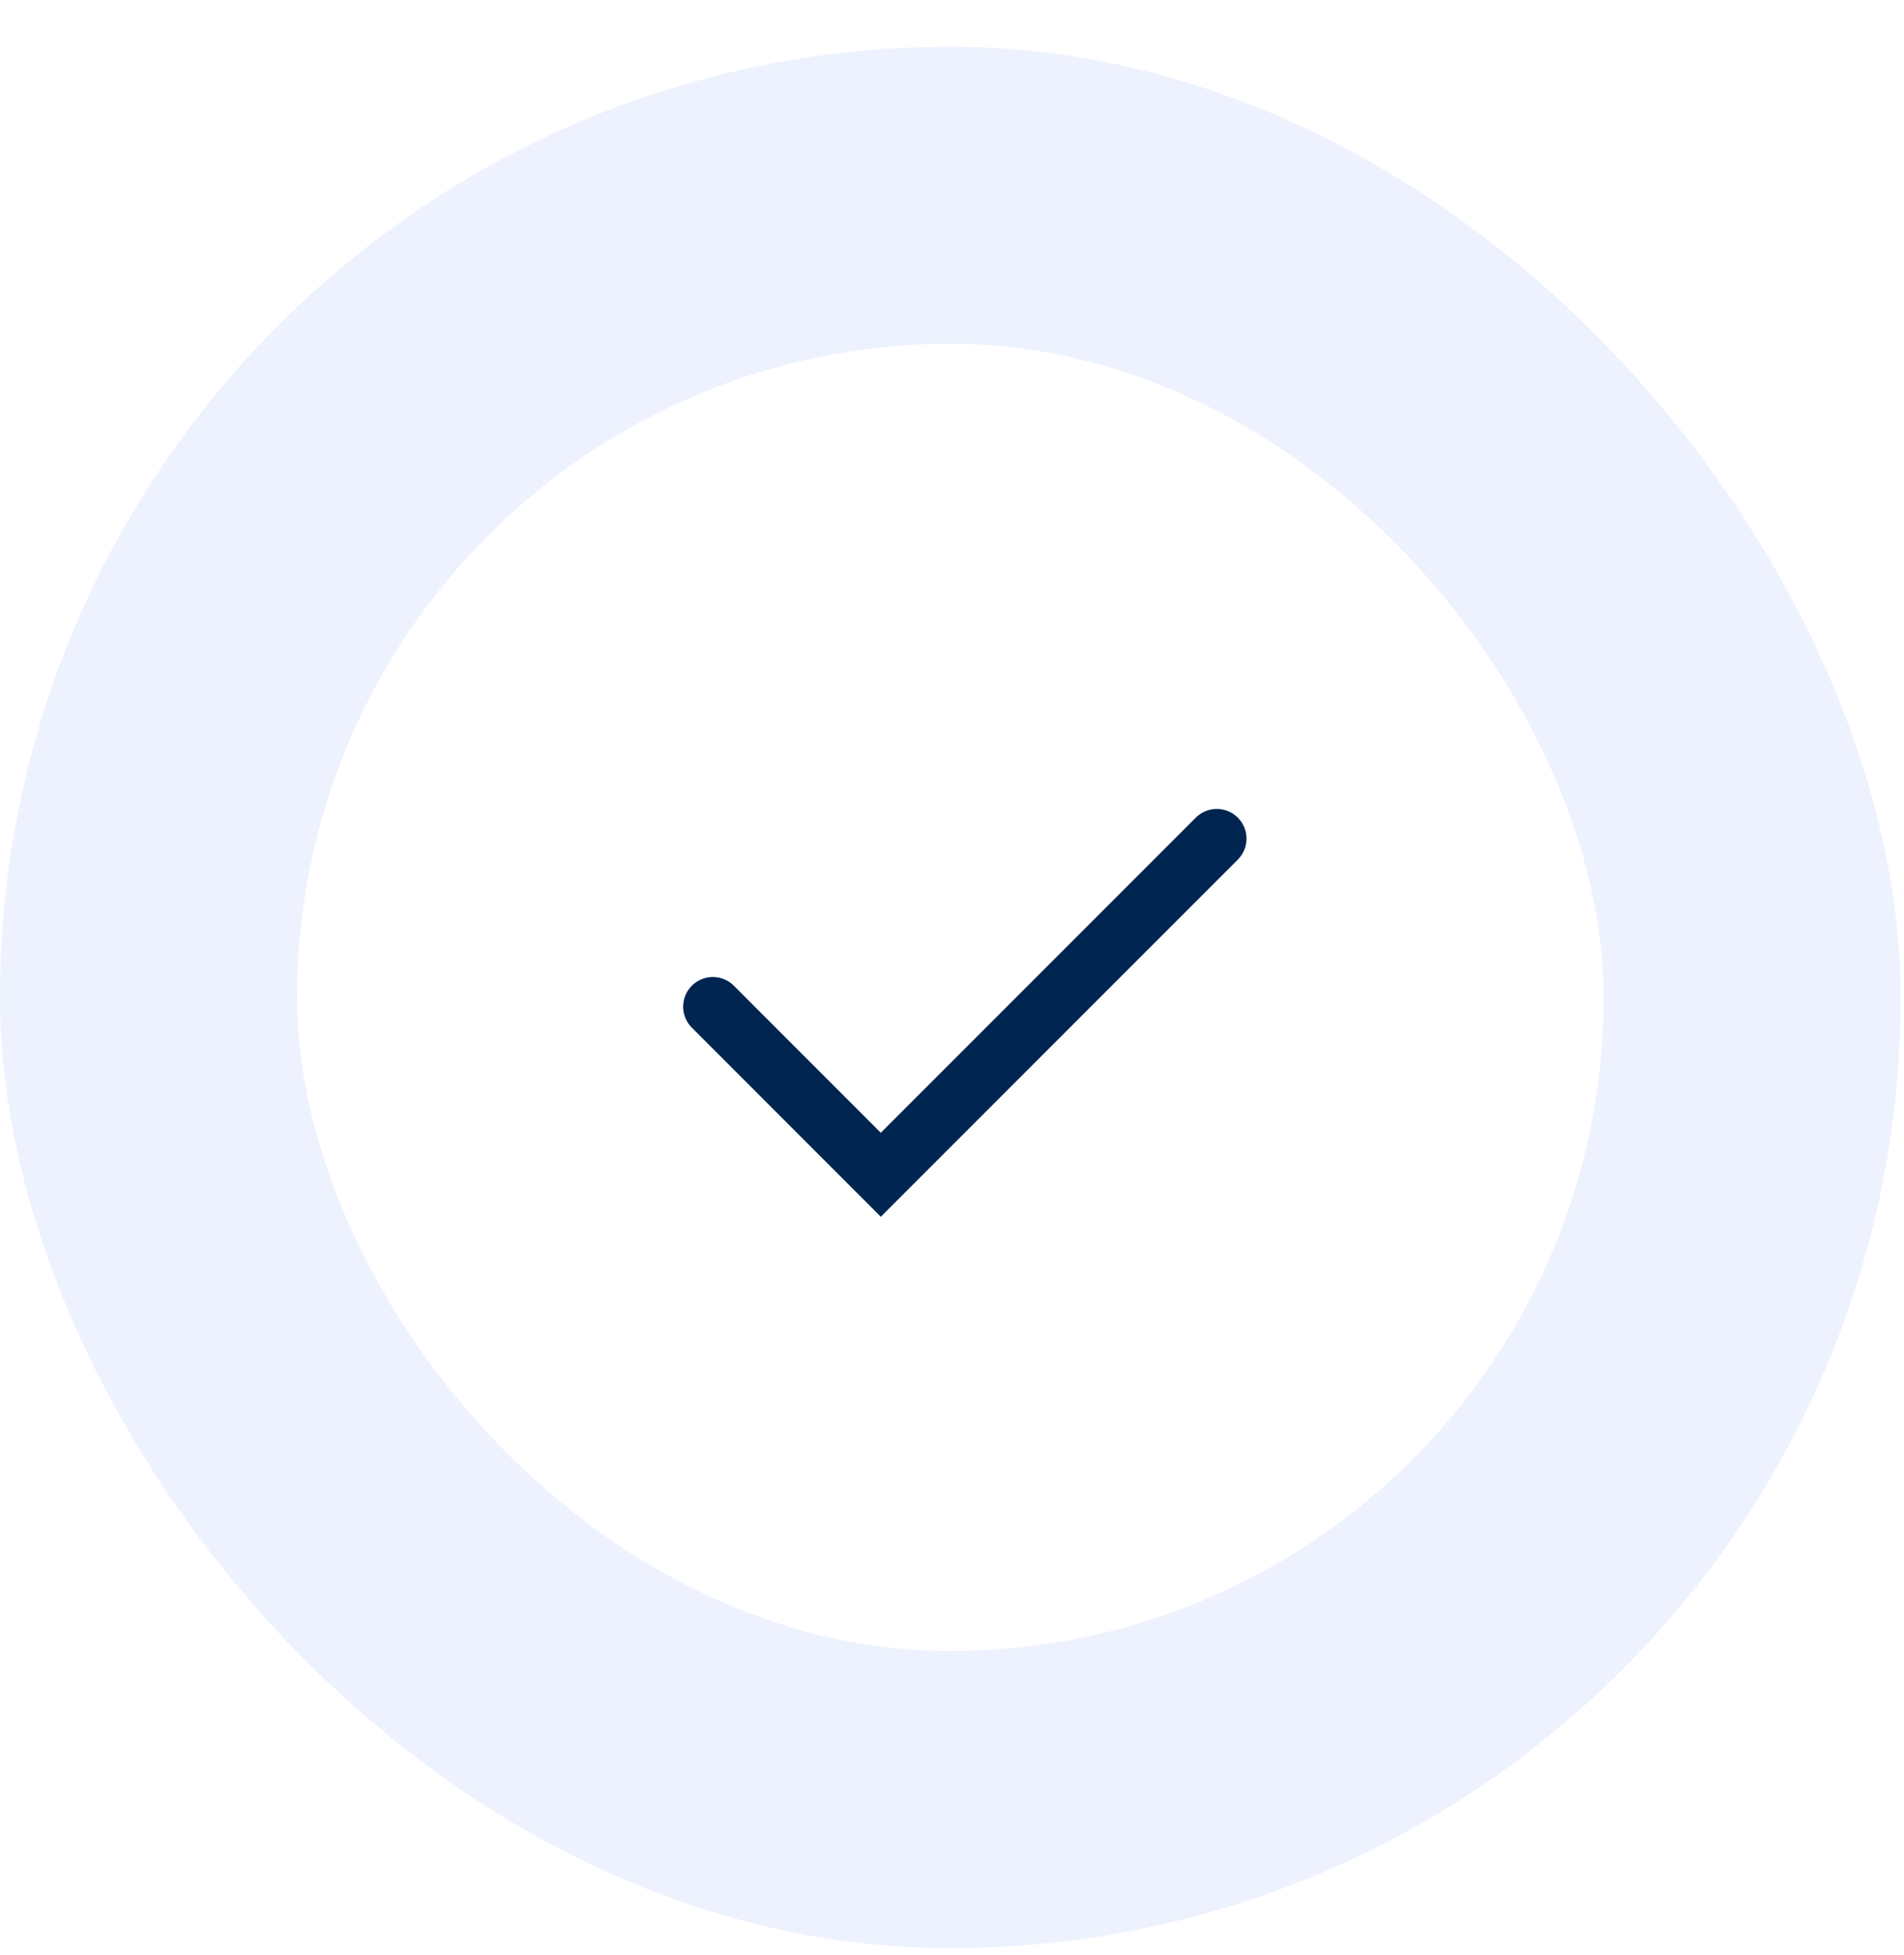 <svg width="38" height="39" viewBox="0 0 38 39" fill="none" xmlns="http://www.w3.org/2000/svg">
<g filter="url(#filter0_b_13792_1999)">
<rect y="0.933" width="37.933" height="37.933" rx="18.966" fill="#C2D4FC" fill-opacity="0.3"/>
<rect x="5.928" y="6.859" width="26.079" height="26.079" rx="13.04" fill="white"/>
<path d="M14.227 20.084L17.579 23.437L24.285 16.731" stroke="#002550" stroke-width="1.185" stroke-linecap="round"/>
</g>
<defs>
<filter id="filter0_b_13792_1999" x="-88.906" y="-87.973" width="215.745" height="215.744" filterUnits="userSpaceOnUse" color-interpolation-filters="sRGB">
<feFlood flood-opacity="0" result="BackgroundImageFix"/>
<feGaussianBlur in="BackgroundImageFix" stdDeviation="44.453"/>
<feComposite in2="SourceAlpha" operator="in" result="effect1_backgroundBlur_13792_1999"/>
<feBlend mode="normal" in="SourceGraphic" in2="effect1_backgroundBlur_13792_1999" result="shape"/>
</filter>
</defs>
</svg>
